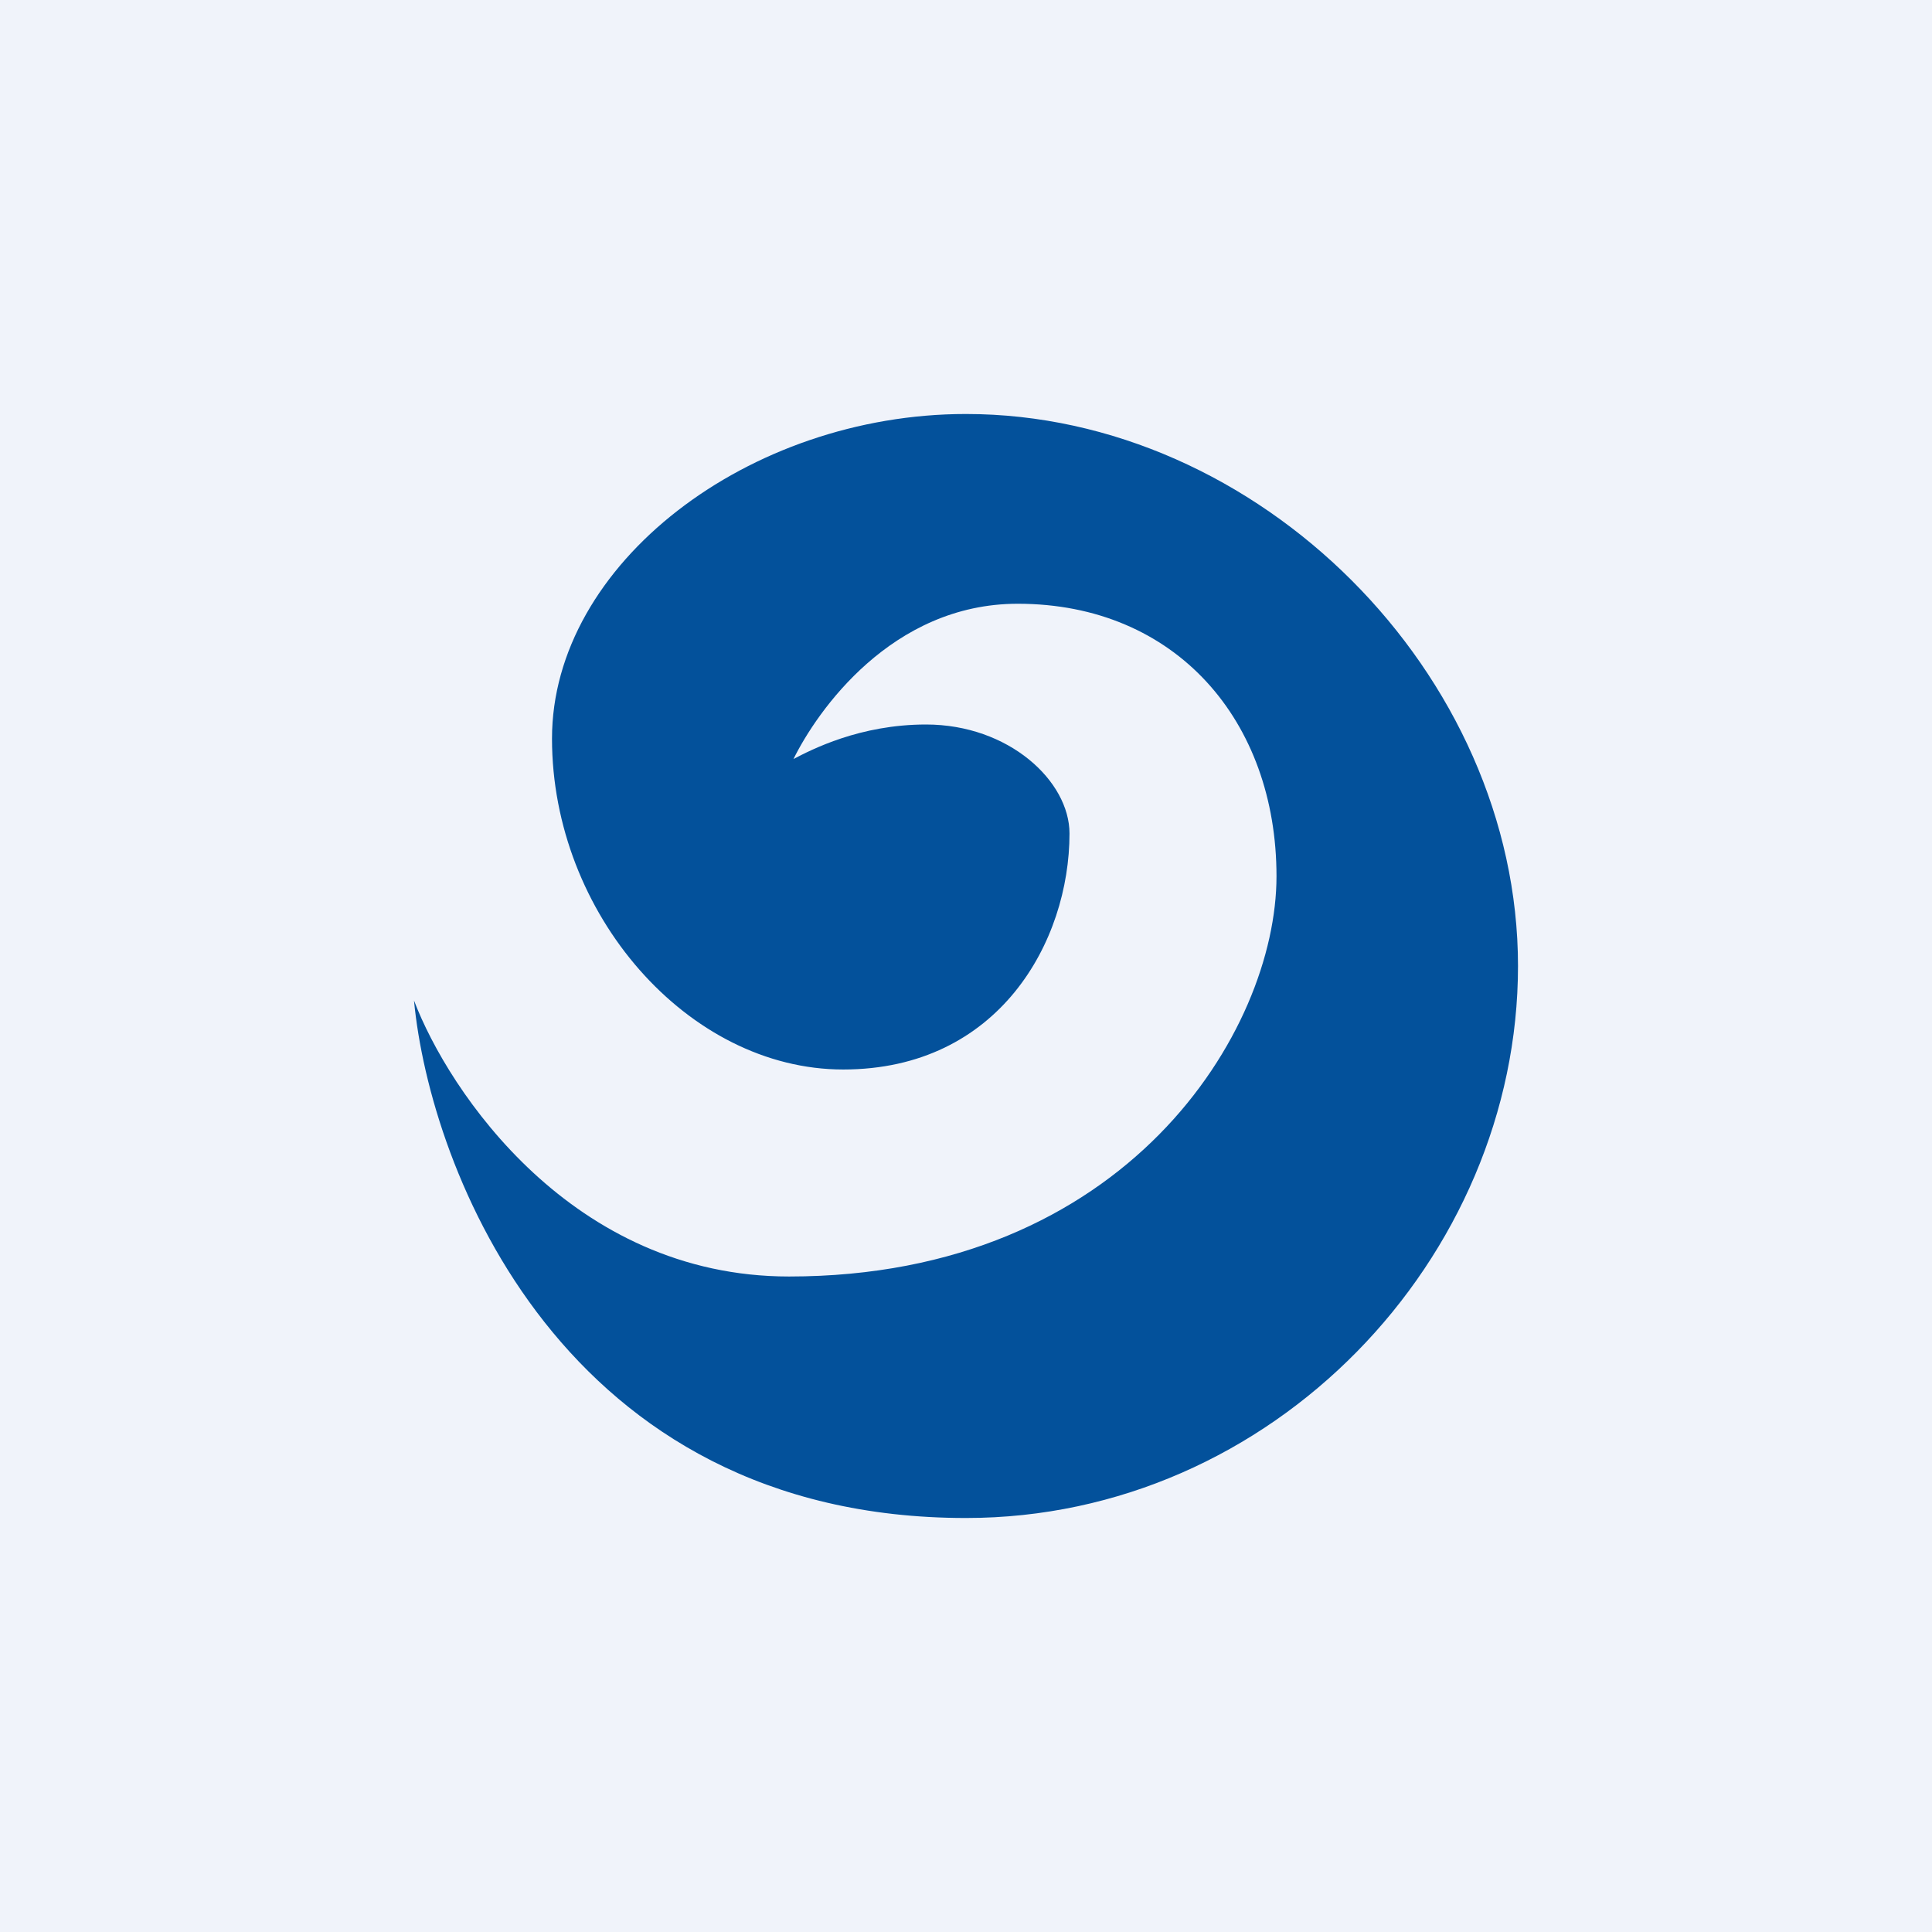 <!-- by TradingView --><svg width="56" height="56" viewBox="0 0 56 56" xmlns="http://www.w3.org/2000/svg"><path fill="#F0F3FA" d="M0 0h56v56H0z"/><path d="M28 44c-11.7 0-15.54-10.13-16-15 1 2.63 4.58 8 10.87 8C32.65 37 37 29.88 37 25.4c0-4.5-2.91-7.9-7.5-7.9-3.66 0-5.82 3.12-6.5 4.5.52-.27 1.92-1 3.84-1 2.4 0 4.16 1.64 4.16 3.16 0 3.12-2.04 6.84-6.56 6.84-4.5 0-8.44-4.52-8.44-9.59S21.7 12 28 12c8.48 0 16 7.53 16 16 0 8.47-7.11 16-16 16Z" fill="#03519B"/></svg>